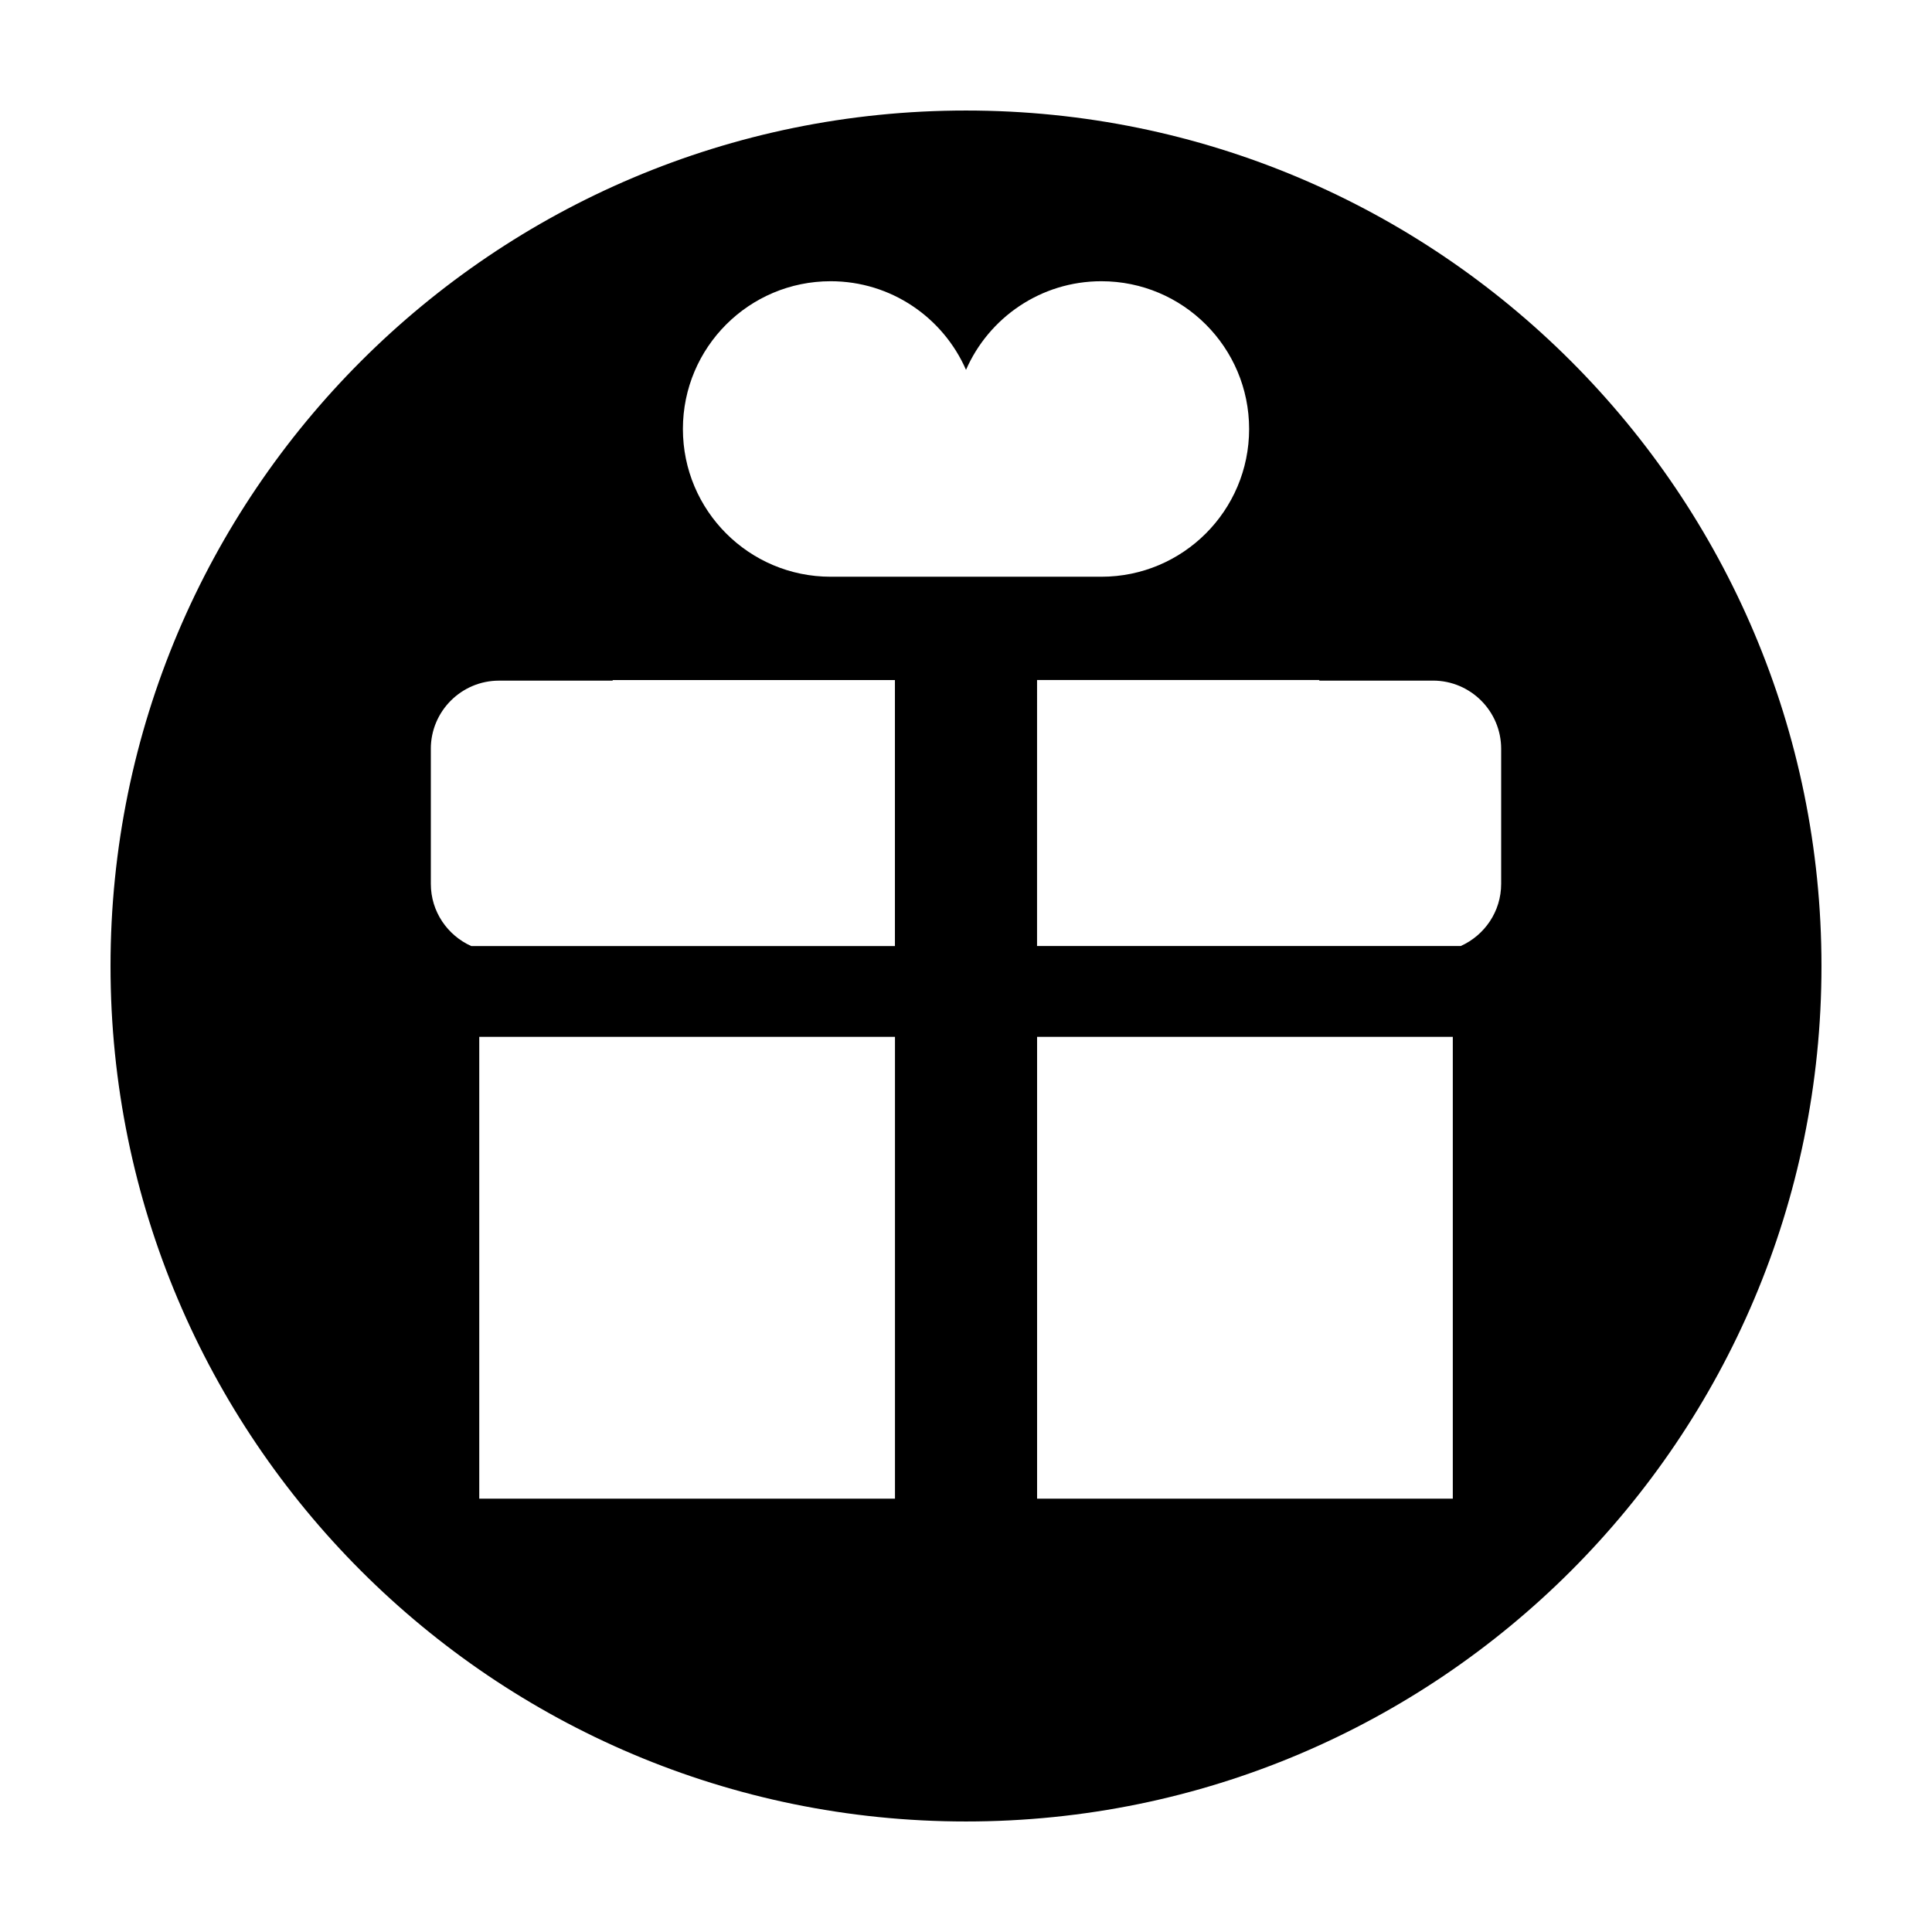 <?xml version="1.0" encoding="UTF-8"?>
<!-- The Best Svg Icon site in the world: iconSvg.co, Visit us! https://iconsvg.co -->
<svg fill="#000000" width="800px" height="800px" version="1.1" viewBox="144 144 512 512" xmlns="http://www.w3.org/2000/svg">
 <path d="m400 626.71c125.21 0 226.71-101.5 226.71-226.71-0.004-125.21-101.5-226.71-226.71-226.71-125.21 0-226.71 101.5-226.71 226.71 0 125.21 101.5 226.71 226.71 226.71zm-18.832-85.551h-110.16v-122.38h110.17v122.38zm147.83 0h-110.16v-122.38h110.17v122.38zm-5.246-216.79c9.965 0 18.07 8.105 18.07 18.07v35.797c0 7.34-4.414 13.645-10.711 16.469l-94.379 0.004h-17.906l0.004-70.5h74.797v0.16zm-159.62-105.84c16.051 0 29.824 9.664 35.871 23.484 6.047-13.82 19.824-23.484 35.871-23.484 21.629 0 39.156 17.531 39.156 39.156s-17.531 39.156-39.156 39.156h-71.742c-21.629 0-39.156-17.531-39.156-39.156s17.527-39.156 39.156-39.156zm-105.96 123.92c0-9.965 8.105-18.07 18.07-18.07h30.121v-0.16h74.801v70.5h-17.906l-94.371-0.004c-6.297-2.828-10.711-9.129-10.711-16.469v-35.797z"/>
</svg>